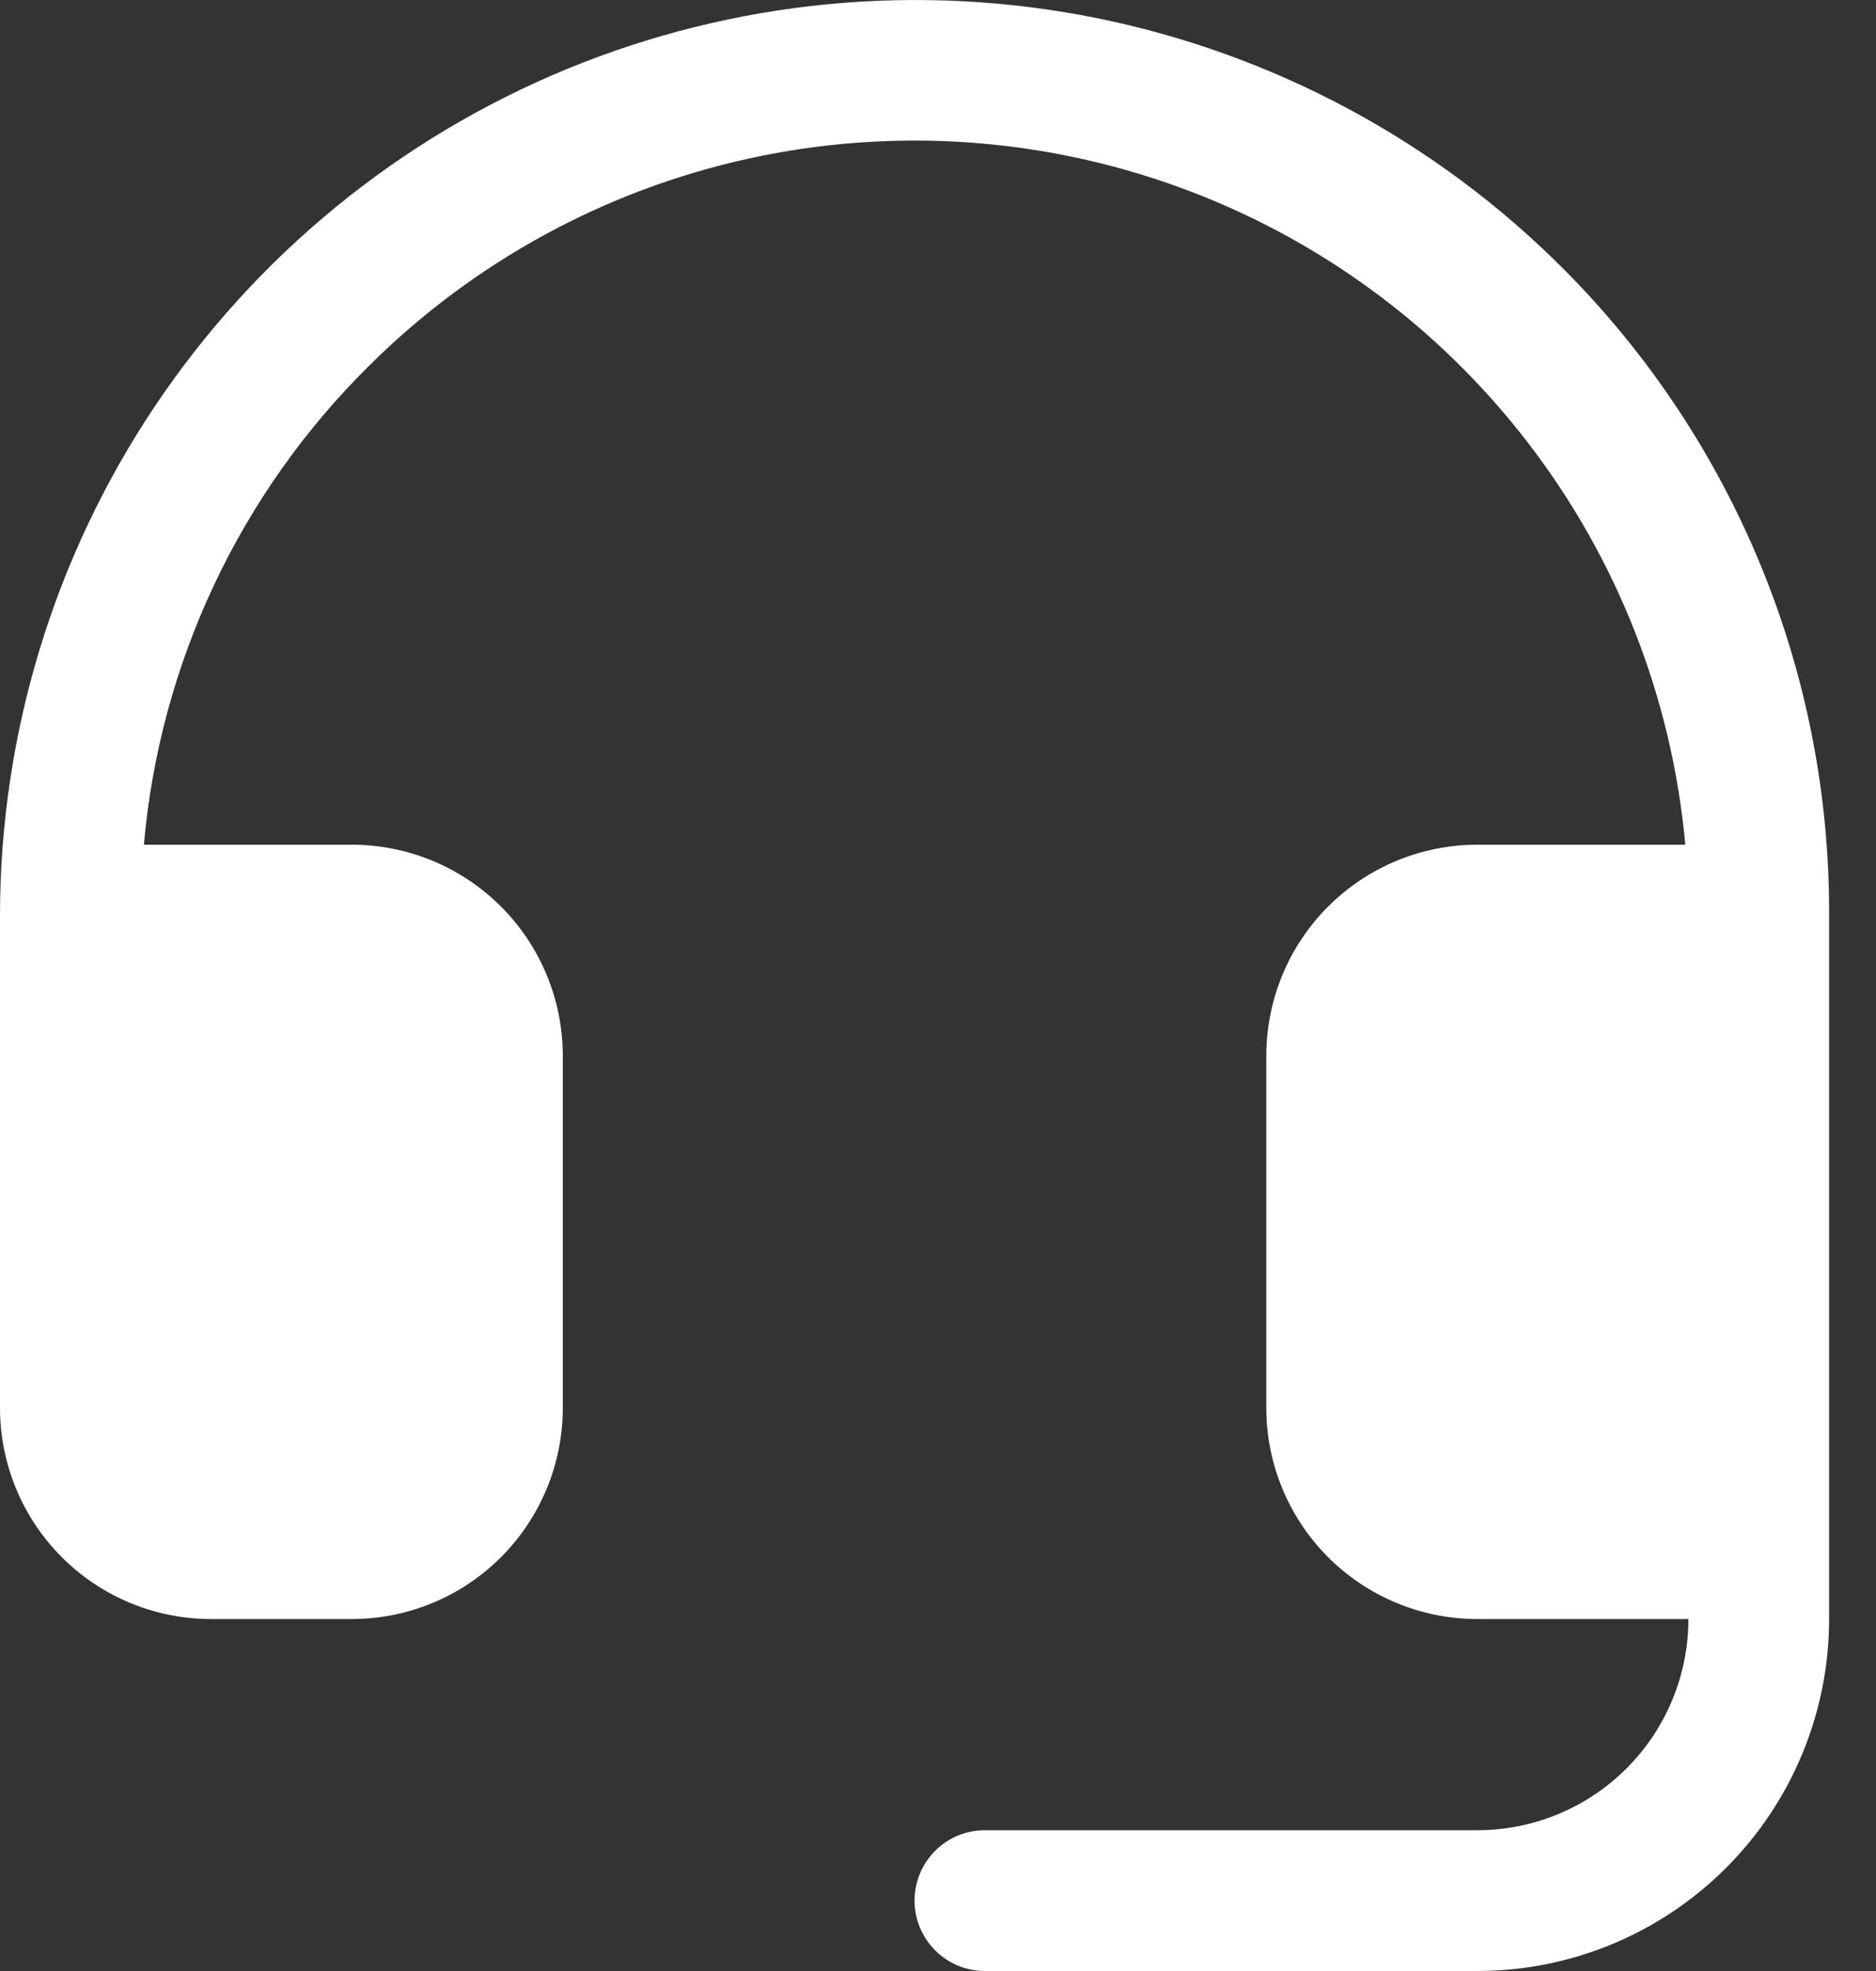 <svg width="20" height="21" viewBox="0 0 20 21" fill="none" xmlns="http://www.w3.org/2000/svg">
<rect x="0" y="0" width="20" height="21" fill="#333333" stroke="none"/>
<path d="M19.5 9.75V17.25C19.5 18.244 19.105 19.198 18.402 19.901C17.698 20.605 16.745 21 15.75 21H10.5C10.301 21 10.11 20.921 9.97 20.78C9.829 20.639 9.75 20.449 9.75 20.25C9.75 20.051 9.829 19.86 9.97 19.719C10.11 19.579 10.301 19.5 10.5 19.5H15.75C16.347 19.5 16.919 19.263 17.341 18.841C17.763 18.419 18 17.846 18 17.25H15.75C15.153 17.25 14.581 17.013 14.159 16.591C13.737 16.169 13.5 15.596 13.5 15V11.25C13.5 10.653 13.737 10.081 14.159 9.659C14.581 9.237 15.153 9 15.75 9H17.967C17.825 7.441 17.243 5.954 16.287 4.714C15.332 3.473 14.044 2.53 12.572 1.995C11.101 1.46 9.508 1.354 7.979 1.69C6.45 2.026 5.048 2.791 3.938 3.894C2.556 5.257 1.704 7.067 1.534 9H3.75C4.347 9 4.919 9.237 5.341 9.659C5.763 10.081 6 10.653 6 11.25V15C6 15.596 5.763 16.169 5.341 16.591C4.919 17.013 4.347 17.25 3.75 17.25H2.25C1.653 17.25 1.081 17.013 0.659 16.591C0.237 16.169 0 15.596 0 15V9.75C0.002 7.818 0.577 5.931 1.652 4.327C2.728 2.722 4.255 1.473 6.04 0.737C7.826 0.001 9.789 -0.189 11.683 0.191C13.576 0.572 15.315 1.505 16.677 2.874C17.577 3.778 18.289 4.851 18.774 6.031C19.258 7.21 19.505 8.474 19.5 9.75Z" fill="white"/>
</svg>
